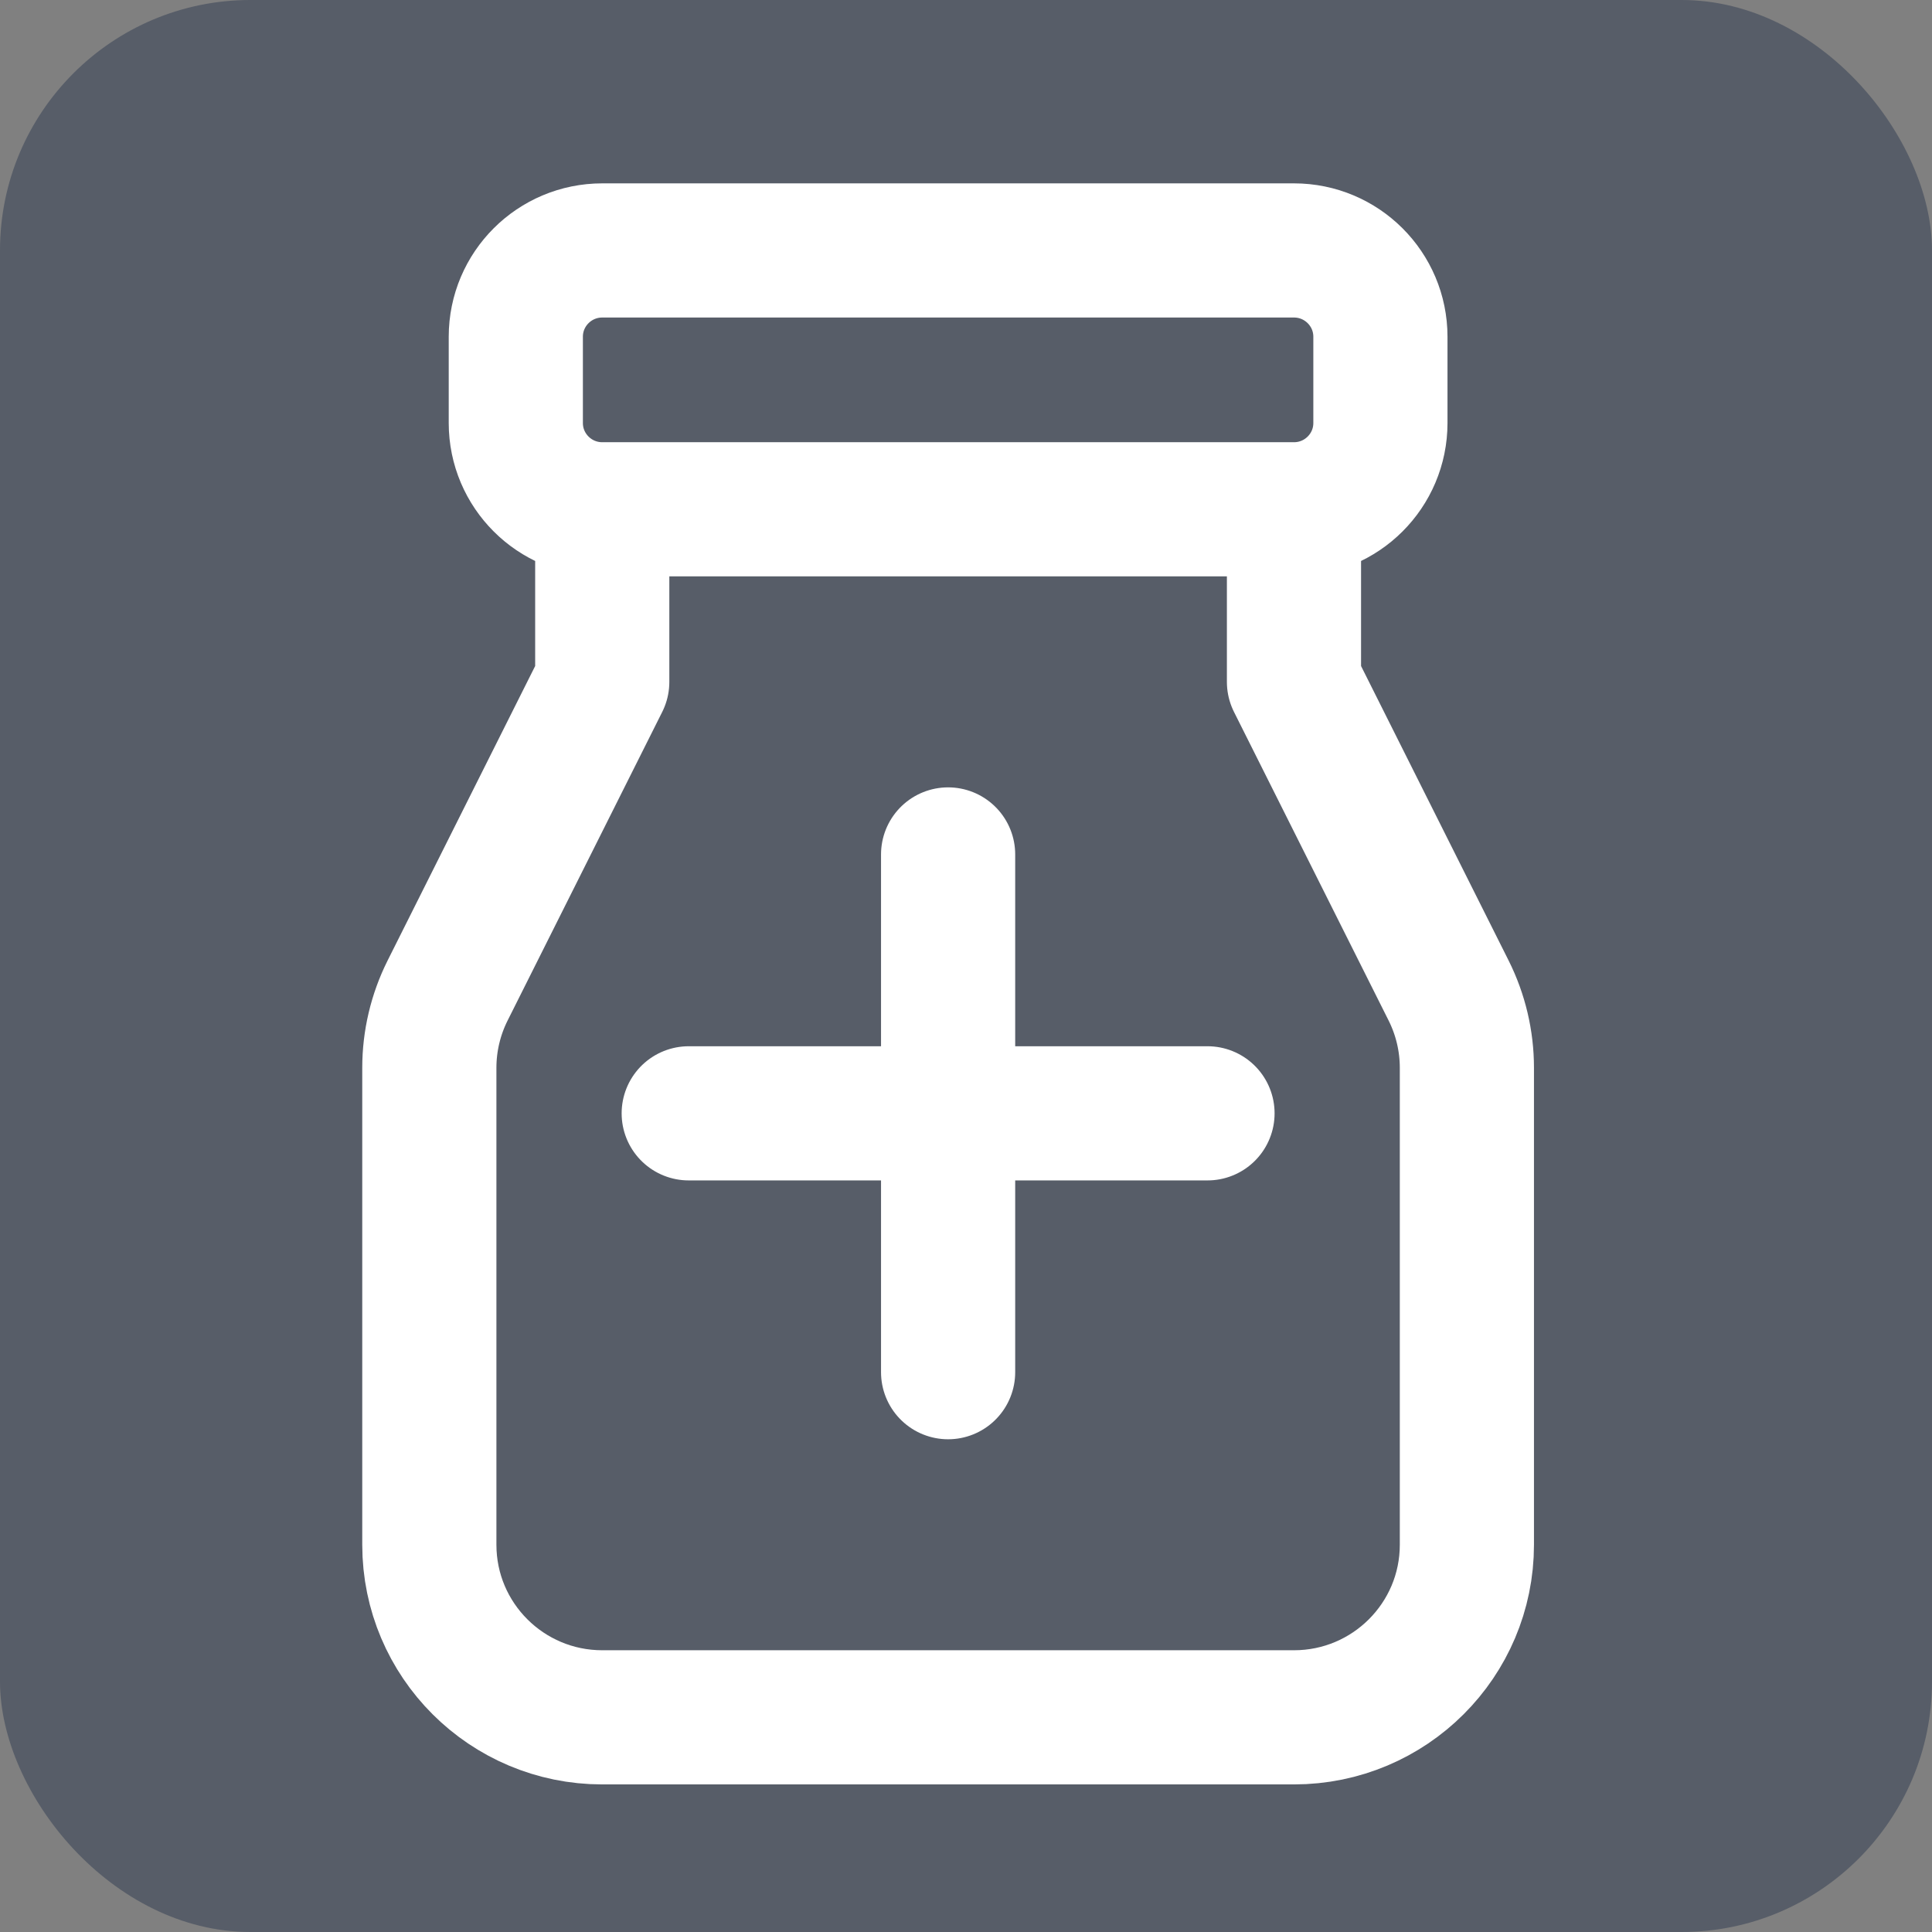 <svg width="54" height="54" viewBox="0 0 54 54" fill="none" xmlns="http://www.w3.org/2000/svg">
<rect x="0" y="0" width="54" height="54" fill="#808080" stroke="none"/>
<rect width="54" height="54" rx="7" fill="#2E3A51" fill-opacity="0.5"/>
<path d="M19.25 31.118H33.75M26.5 23.882V38.353M16.833 14.235V19.059L12.51 27.687C12.175 28.357 12 29.096 12 29.845V43.176C12 45.84 14.164 48 16.833 48H36.167C38.836 48 41 45.84 41 43.176V29.845C41 29.096 40.825 28.357 40.49 27.687L36.167 19.059V14.235M16.833 14.235H36.167M16.833 14.235C15.499 14.235 14.417 13.155 14.417 11.823V9.412C14.417 8.08 15.499 7 16.833 7H36.167C37.501 7 38.583 8.08 38.583 9.412V11.823C38.583 13.155 37.501 14.235 36.167 14.235" stroke="white" stroke-width="3.75" stroke-linecap="round" stroke-linejoin="round"/>
</svg>
